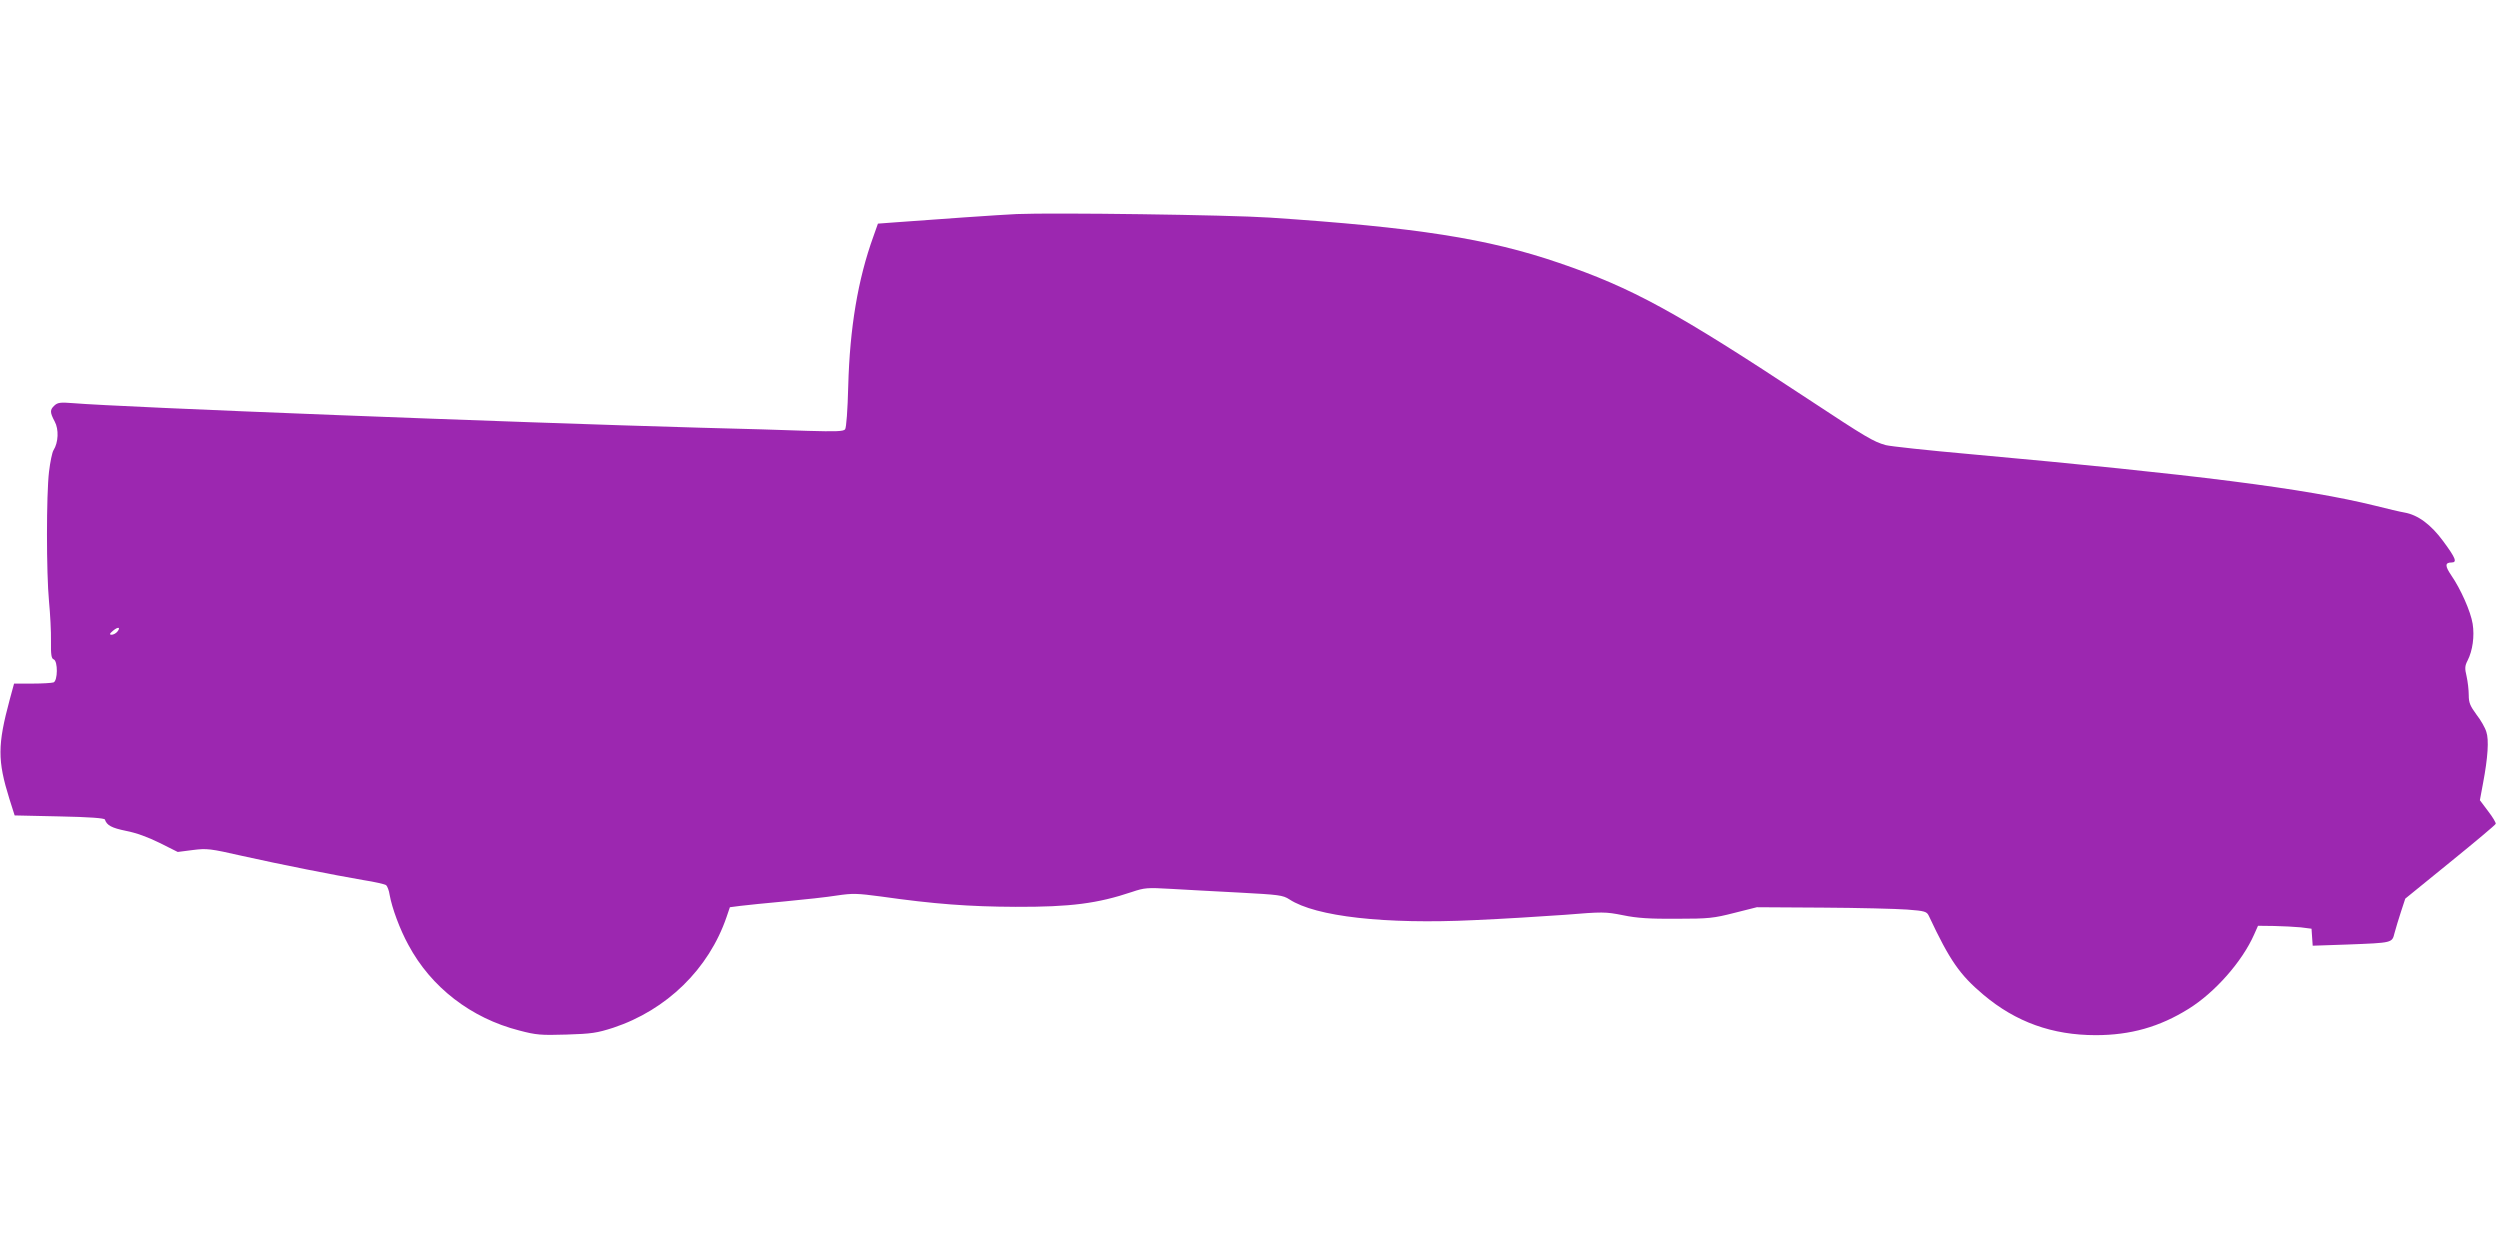 <?xml version="1.0" standalone="no"?>
<!DOCTYPE svg PUBLIC "-//W3C//DTD SVG 20010904//EN"
 "http://www.w3.org/TR/2001/REC-SVG-20010904/DTD/svg10.dtd">
<svg version="1.0" xmlns="http://www.w3.org/2000/svg"
 width="1280pt" height="640pt" viewBox="0 0 1280 640"
 preserveAspectRatio="xMidYMid meet">
<g transform="translate(0,640) scale(0.1,-0.1)"
fill="#9c27b0" stroke="none">
<path d="M5205 5304 c-73 -3 -432 -28 -630 -43 l-80 -6 -23 -65 c-80 -221
-121 -470 -129 -765 -3 -125 -10 -215 -16 -223 -8 -11 -48 -12 -191 -8 -100 4
-345 11 -546 16 -963 27 -2972 105 -3218 126 -62 5 -77 3 -93 -12 -24 -22 -24
-35 1 -82 22 -40 19 -108 -6 -147 -7 -11 -17 -60 -23 -110 -14 -117 -14 -518
0 -665 6 -63 11 -155 10 -203 -1 -69 2 -89 14 -93 22 -9 21 -110 -1 -118 -9
-3 -58 -6 -109 -6 l-93 0 -22 -81 c-63 -234 -63 -313 -2 -509 l27 -85 229 -5
c155 -3 231 -9 233 -16 10 -30 35 -43 108 -58 52 -10 113 -32 173 -62 l92 -46
78 10 c72 9 88 7 251 -30 201 -45 470 -98 621 -124 58 -9 110 -21 117 -26 6
-5 15 -28 18 -50 12 -67 52 -176 96 -256 116 -217 321 -375 567 -438 87 -23
111 -25 242 -21 129 4 156 8 240 35 274 91 489 301 580 567 l17 50 54 7 c30 4
133 14 229 23 96 9 216 22 265 30 81 12 104 11 225 -5 274 -39 454 -52 690
-53 282 -1 419 17 595 76 65 22 79 23 200 16 72 -4 229 -13 350 -19 204 -11
223 -13 257 -35 135 -88 488 -128 947 -106 141 6 348 19 461 27 196 16 209 16
300 -2 72 -15 138 -19 275 -18 165 0 189 3 295 30 l115 29 335 -2 c184 -1 380
-6 435 -10 92 -7 100 -10 111 -33 107 -228 158 -301 279 -403 166 -140 353
-207 575 -207 178 0 327 42 476 135 135 84 274 242 335 380 l20 45 82 -1 c45
-1 107 -4 137 -7 l55 -7 3 -44 3 -43 177 6 c234 9 229 8 242 59 6 23 21 72 33
109 l22 67 230 187 c127 103 232 191 233 196 2 5 -15 34 -39 65 l-42 56 16 86
c25 132 31 223 17 264 -6 21 -29 61 -51 89 -32 44 -39 60 -39 99 0 26 -5 69
-11 96 -10 41 -9 54 5 81 26 51 36 124 26 188 -10 63 -61 178 -110 249 -32 47
-32 65 1 65 31 0 23 21 -41 108 -63 86 -130 136 -200 148 -19 3 -87 19 -150
35 -357 88 -916 159 -2075 264 -214 19 -408 40 -430 46 -64 18 -99 39 -398
236 -677 447 -900 569 -1275 697 -365 125 -731 182 -1482 232 -211 14 -1107
26 -1295 18z m-4605 -2139 c-7 -8 -20 -15 -29 -15 -12 1 -11 5 8 21 26 22 41
18 21 -6z"/>
</g>
</svg>
